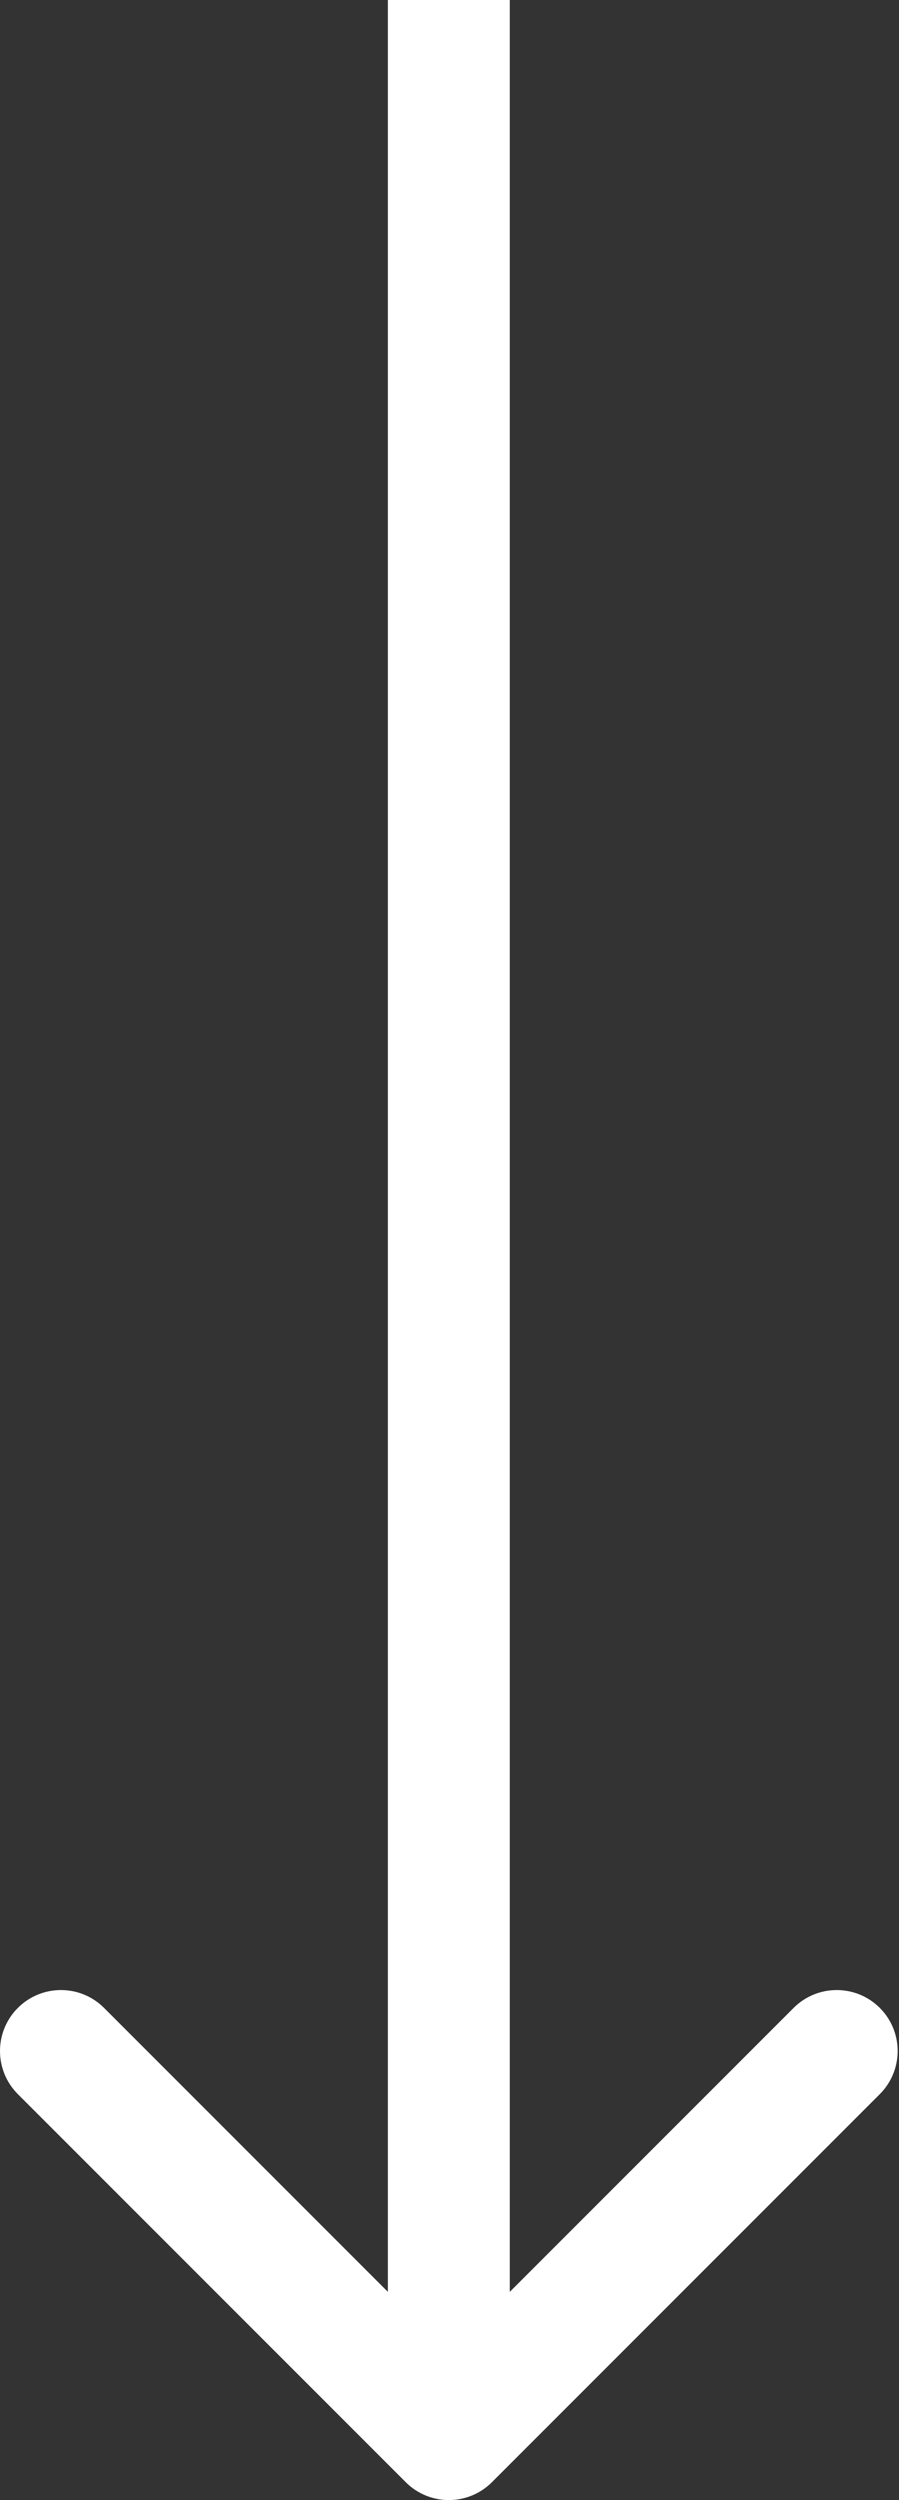 <?xml version="1.0" encoding="UTF-8"?> <svg xmlns="http://www.w3.org/2000/svg" width="59" height="164" viewBox="0 0 59 164" fill="none"><rect x="0" y="0" width="59" height="164" fill="#333333" stroke="none"/> <path d="M26.628 162.828C28.19 164.391 30.722 164.391 32.285 162.828L57.74 137.373C59.302 135.81 59.302 133.278 57.74 131.716C56.178 130.154 53.646 130.154 52.084 131.716L29.456 154.343L6.829 131.716C5.267 130.154 2.734 130.154 1.172 131.716C-0.39 133.278 -0.39 135.81 1.172 137.373L26.628 162.828ZM25.456 -1.74846e-07L25.456 160L33.456 160L33.456 1.74846e-07L25.456 -1.74846e-07Z" fill="white"></path> </svg> 